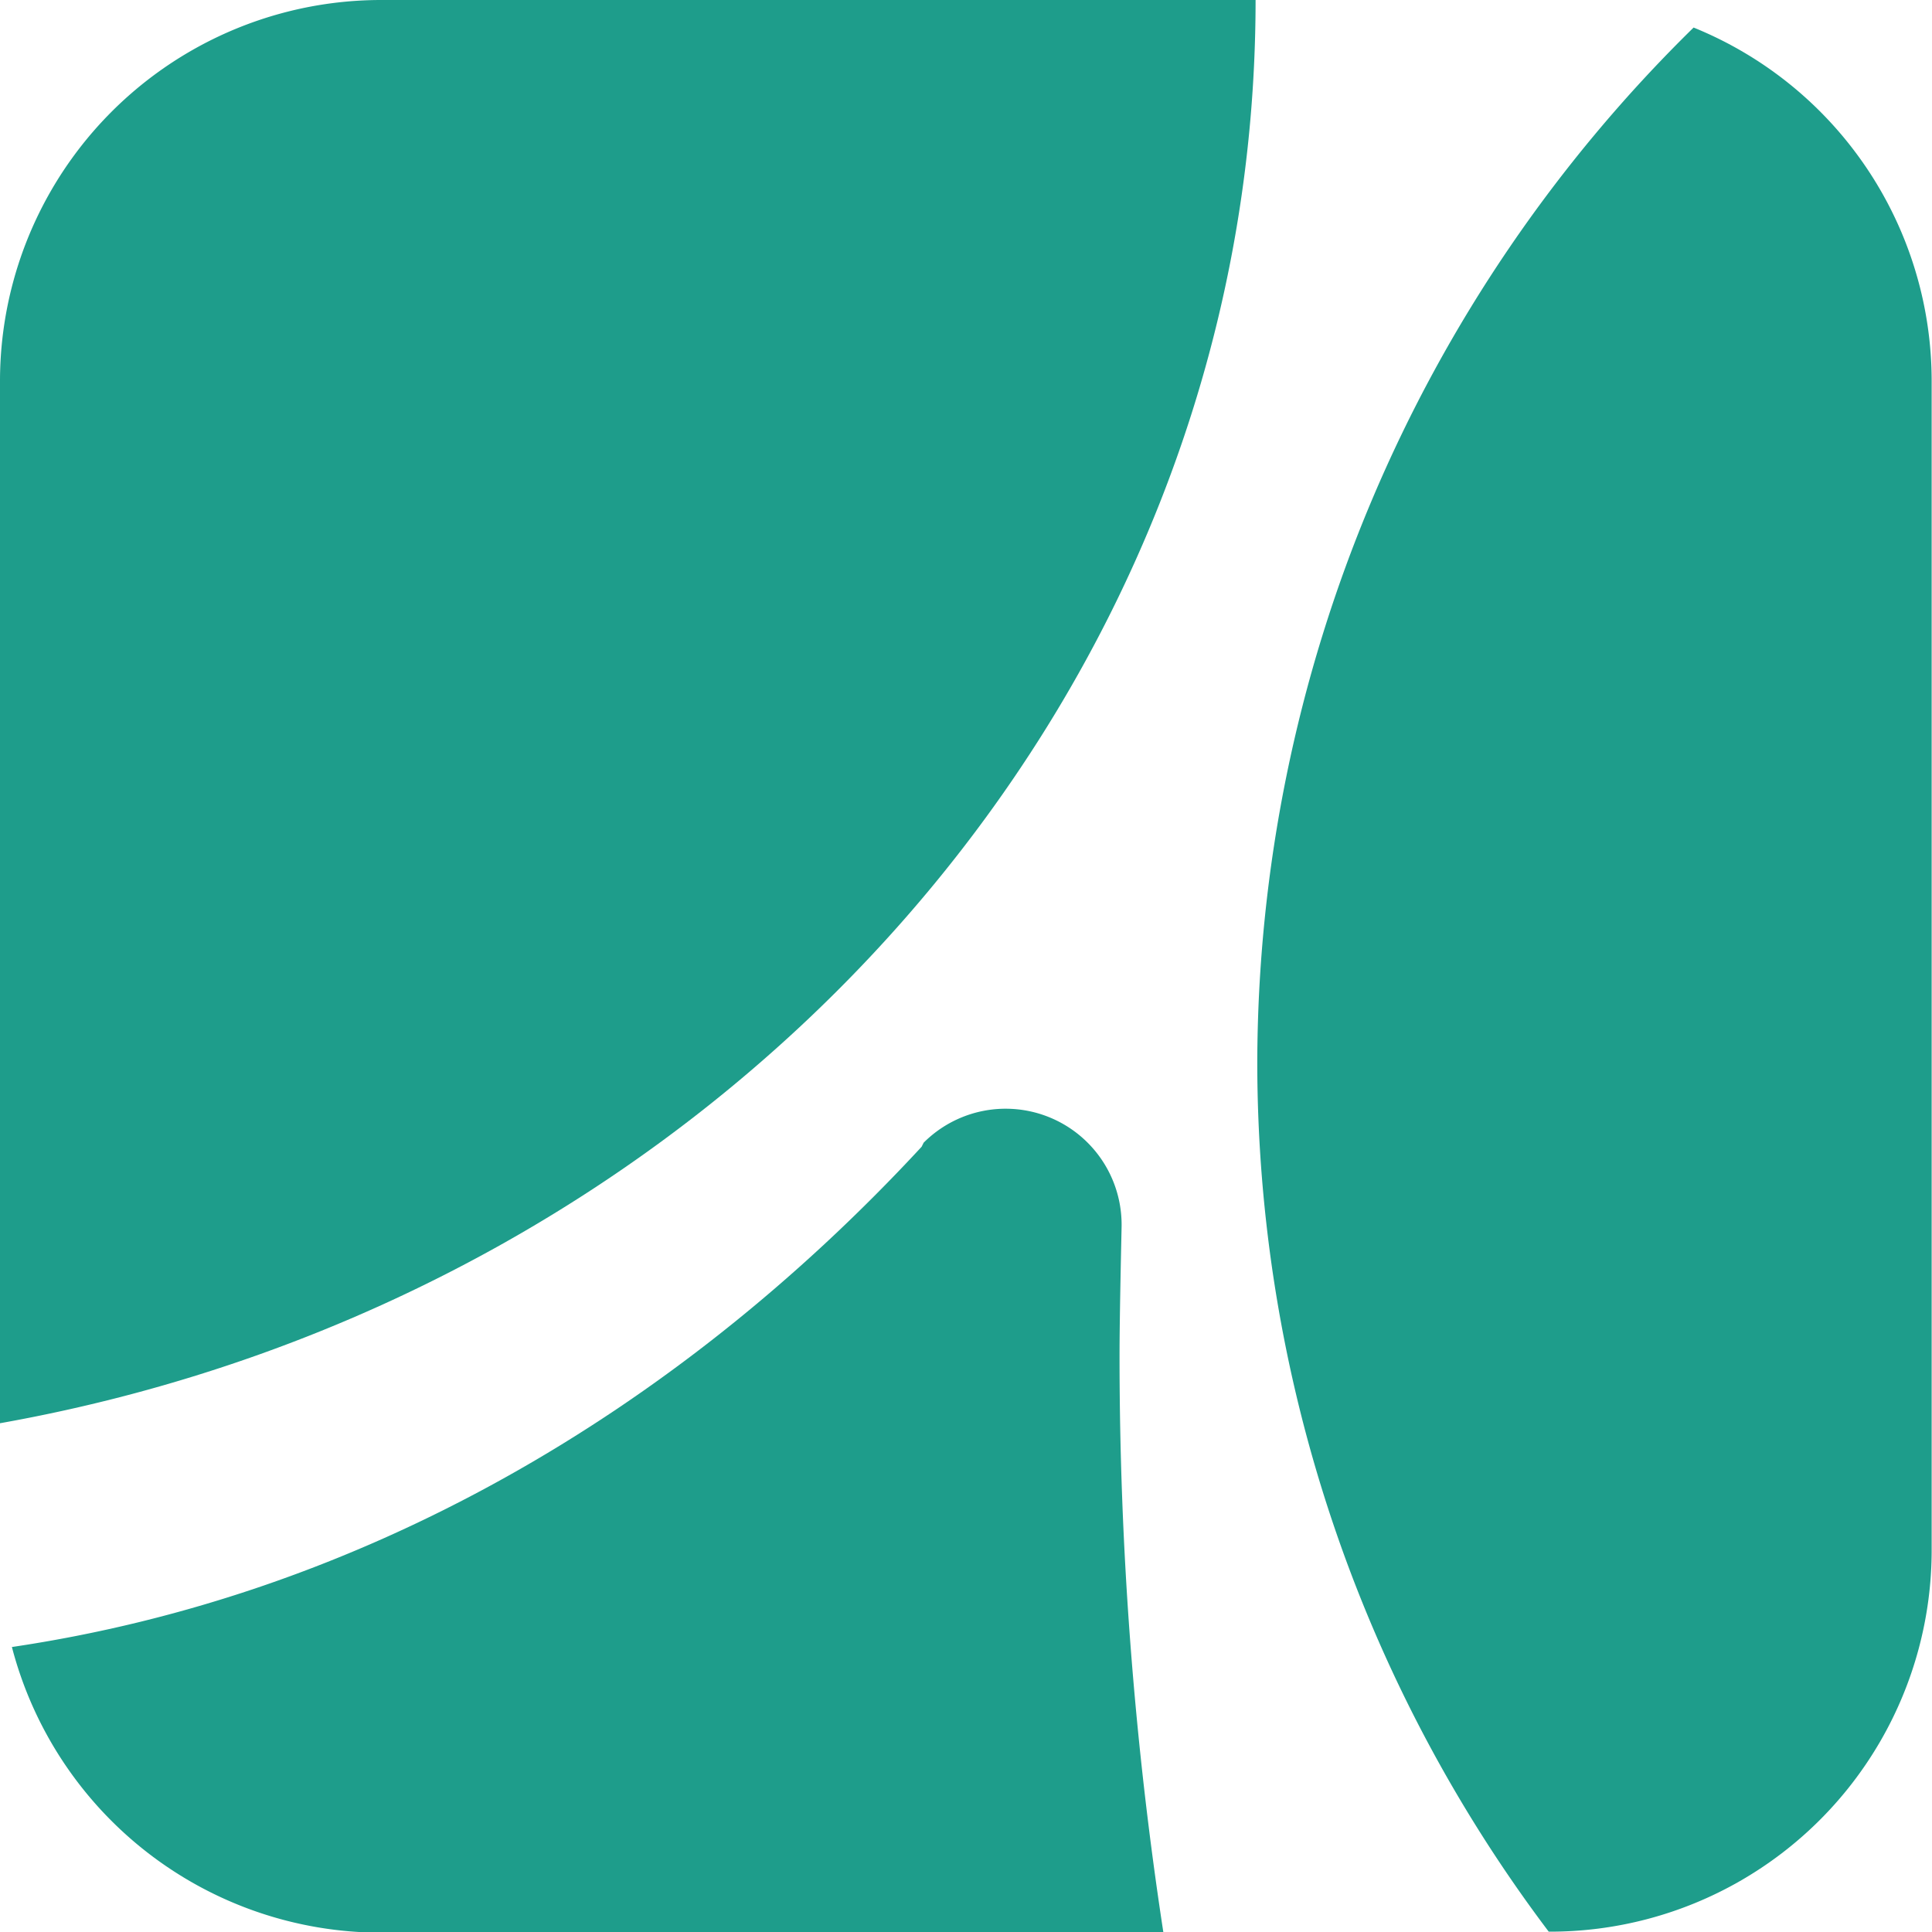 <svg id="Camada_1" data-name="Camada 1" xmlns="http://www.w3.org/2000/svg" xmlns:xlink="http://www.w3.org/1999/xlink" viewBox="0 0 56.81 56.81"><defs><style>.cls-1{fill:none;}.cls-2{clip-path:url(#clip-path);}.cls-3{fill:#1e9d8b;}</style><clipPath id="clip-path" transform="translate(-2.84 -4.28)"><rect class="cls-1" x="-317.48" y="-126.06" width="842" height="595.22"/></clipPath></defs><title>Logo_Infraestruturas de Portugal 2</title><g class="cls-2"><path class="cls-3" d="M29.94,38h0c-7.31,7.9-16.55,13.2-26.75,14.71a11.23,11.23,0,0,0,10.86,8.4h23a111.82,111.82,0,0,1-1.29-17c0-1.18.06-3.68.06-3.75A3.41,3.41,0,0,0,30,37.88Z" transform="translate(-2.84 -4.28)"/><path class="cls-3" d="M39.81,35.52a42.45,42.45,0,0,0,8.57,25.56h0A11.22,11.22,0,0,0,59.64,49.86V15.5a11.22,11.22,0,0,0-7-10.41A42.73,42.73,0,0,0,39.81,35.52" transform="translate(-2.84 -4.28)"/><path class="cls-3" d="M2.84,15.5V46.13c21-3.74,36.92-21.06,36.92-41.85H14.05A11.21,11.21,0,0,0,2.84,15.5" transform="translate(-2.84 -4.28)"/></g></svg>